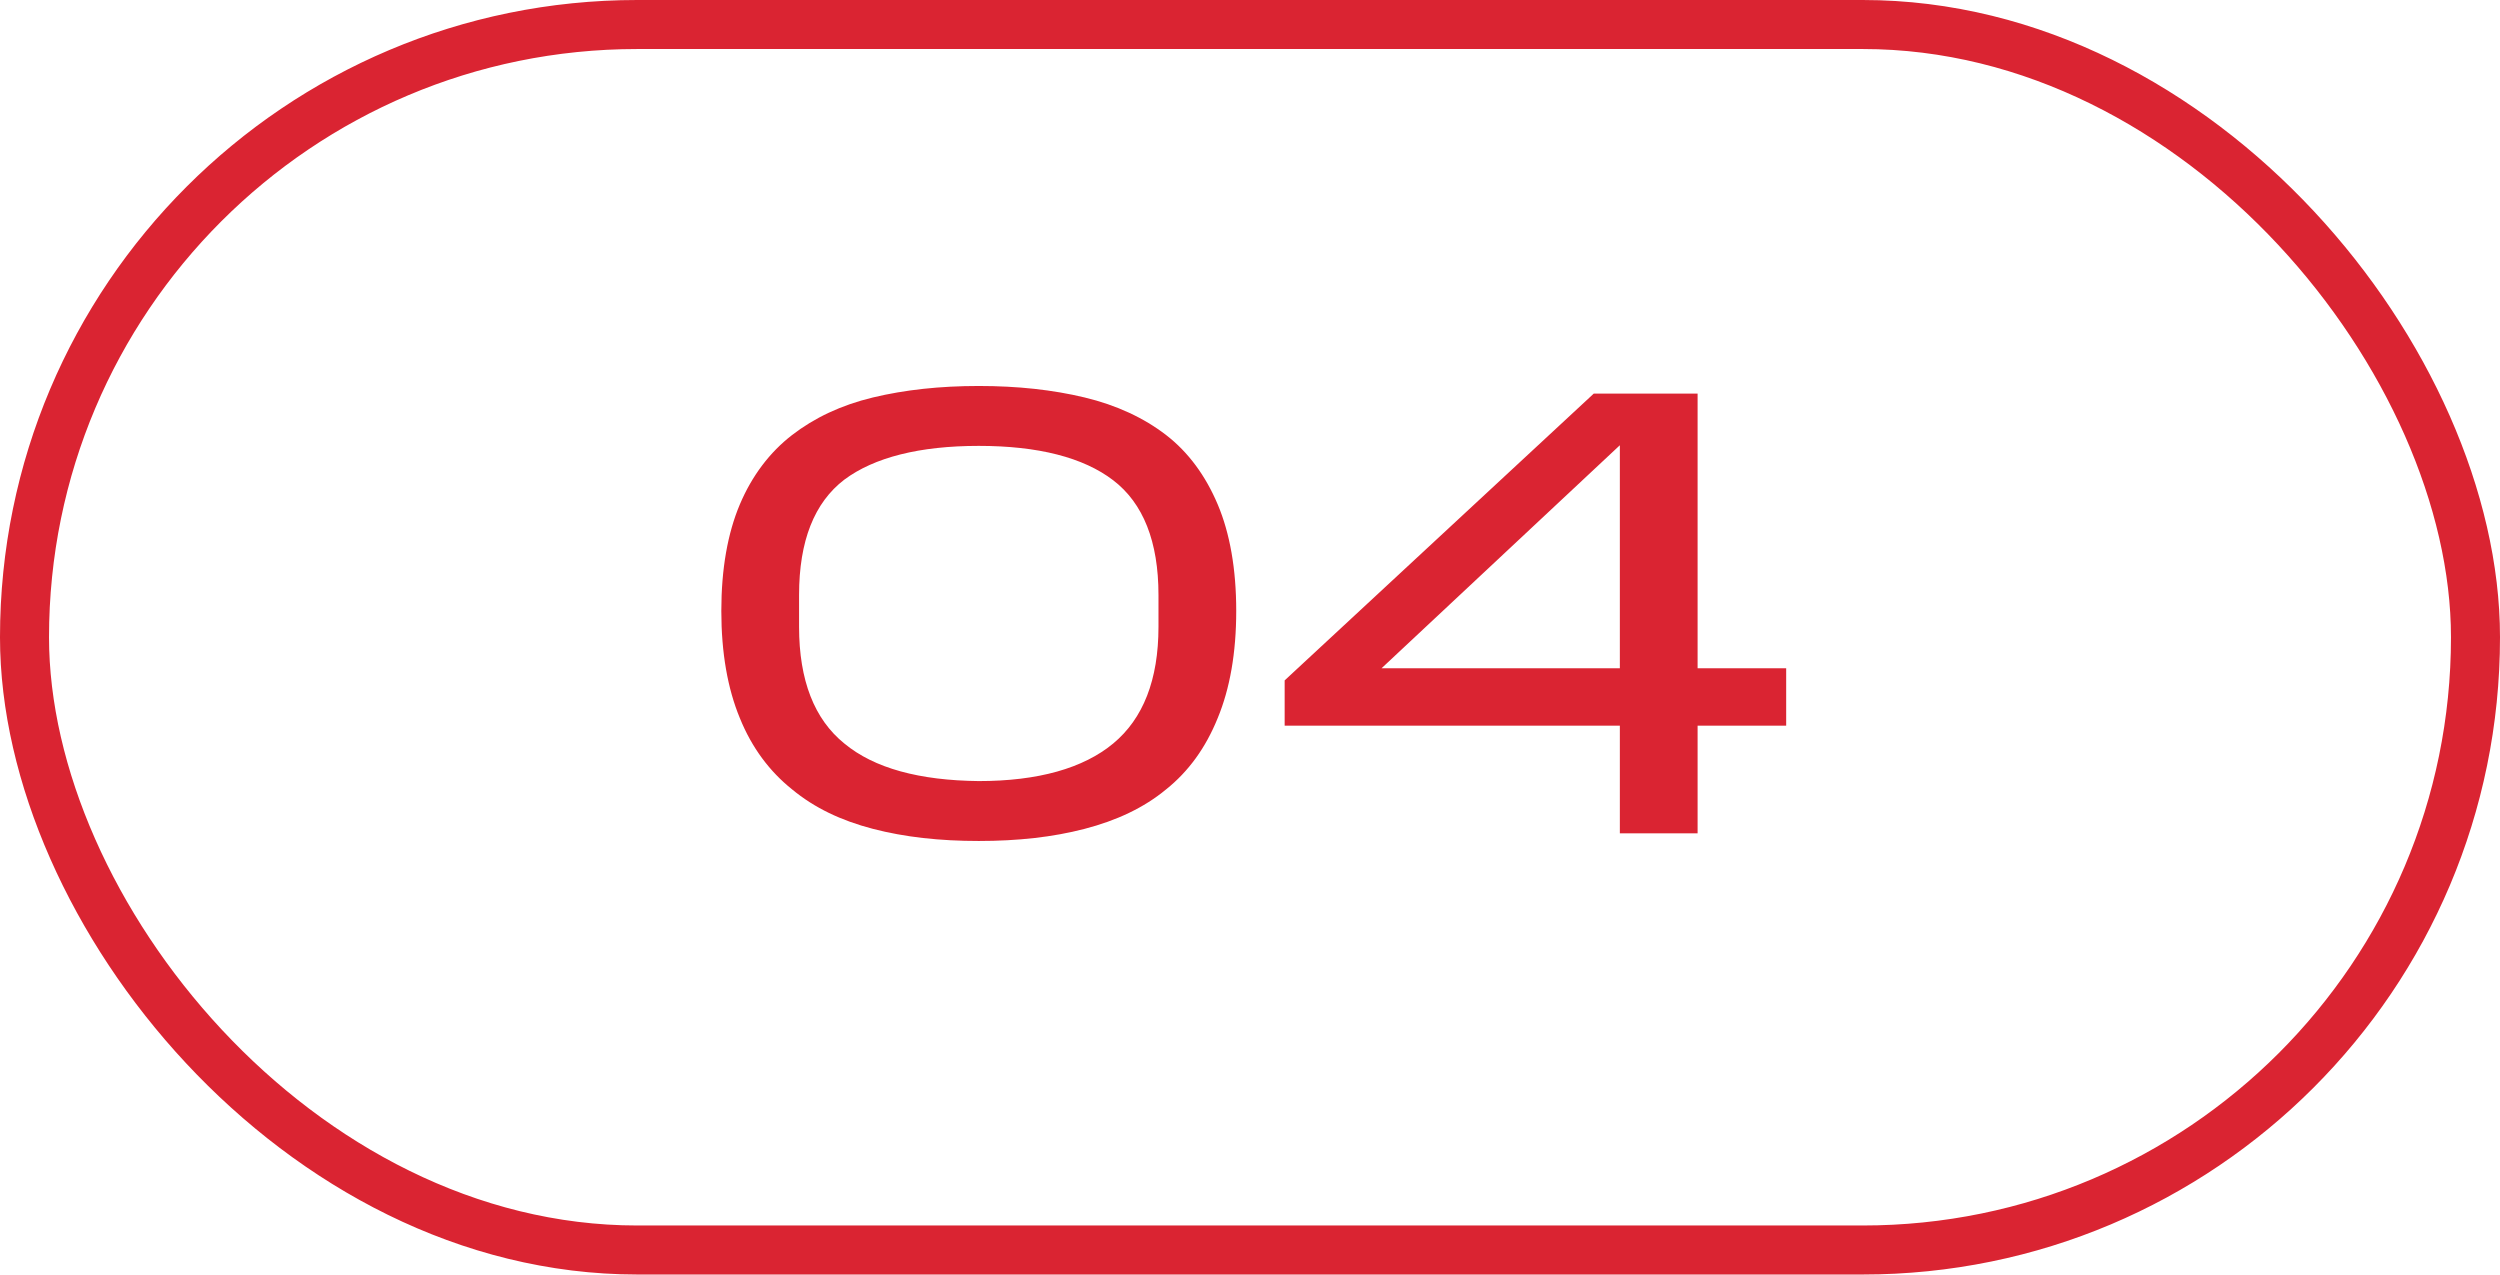 <?xml version="1.0" encoding="UTF-8"?> <svg xmlns="http://www.w3.org/2000/svg" width="51" height="26" viewBox="0 0 51 26" fill="none"> <path d="M14.715 12.463C14.715 13.321 14.845 14.049 15.092 14.647C15.339 15.258 15.703 15.739 16.158 16.103C16.613 16.48 17.159 16.74 17.809 16.909C18.459 17.078 19.174 17.156 19.967 17.156C20.76 17.156 21.475 17.078 22.125 16.909C22.775 16.74 23.334 16.48 23.789 16.103C24.244 15.739 24.595 15.258 24.842 14.647C25.089 14.049 25.219 13.321 25.219 12.463C25.219 11.605 25.089 10.877 24.842 10.292C24.595 9.707 24.244 9.226 23.789 8.875C23.334 8.524 22.775 8.264 22.125 8.108C21.475 7.952 20.76 7.874 19.967 7.874C19.174 7.874 18.459 7.952 17.809 8.108C17.159 8.264 16.613 8.524 16.158 8.875C15.703 9.226 15.339 9.707 15.092 10.292C14.845 10.877 14.715 11.605 14.715 12.463ZM23.633 12.788C23.633 13.867 23.321 14.66 22.71 15.167C22.099 15.674 21.176 15.934 19.967 15.934C18.758 15.921 17.835 15.674 17.224 15.167C16.613 14.673 16.301 13.88 16.301 12.788V12.138C16.301 11.033 16.613 10.253 17.224 9.785C17.835 9.33 18.758 9.096 19.967 9.096C21.176 9.096 22.099 9.33 22.71 9.798C23.321 10.266 23.633 11.046 23.633 12.138V12.788ZM26.207 13.88V14.803H33.045V17H34.631V14.803H36.438V13.633H34.631V8.03H32.512L26.207 13.88ZM28.183 13.633L33.045 9.083V13.633H28.183Z" fill="#DA2432"></path> <rect x="0.5" y="0.5" width="50" height="25" rx="12.5" stroke="#DA2432"></rect> </svg> 
